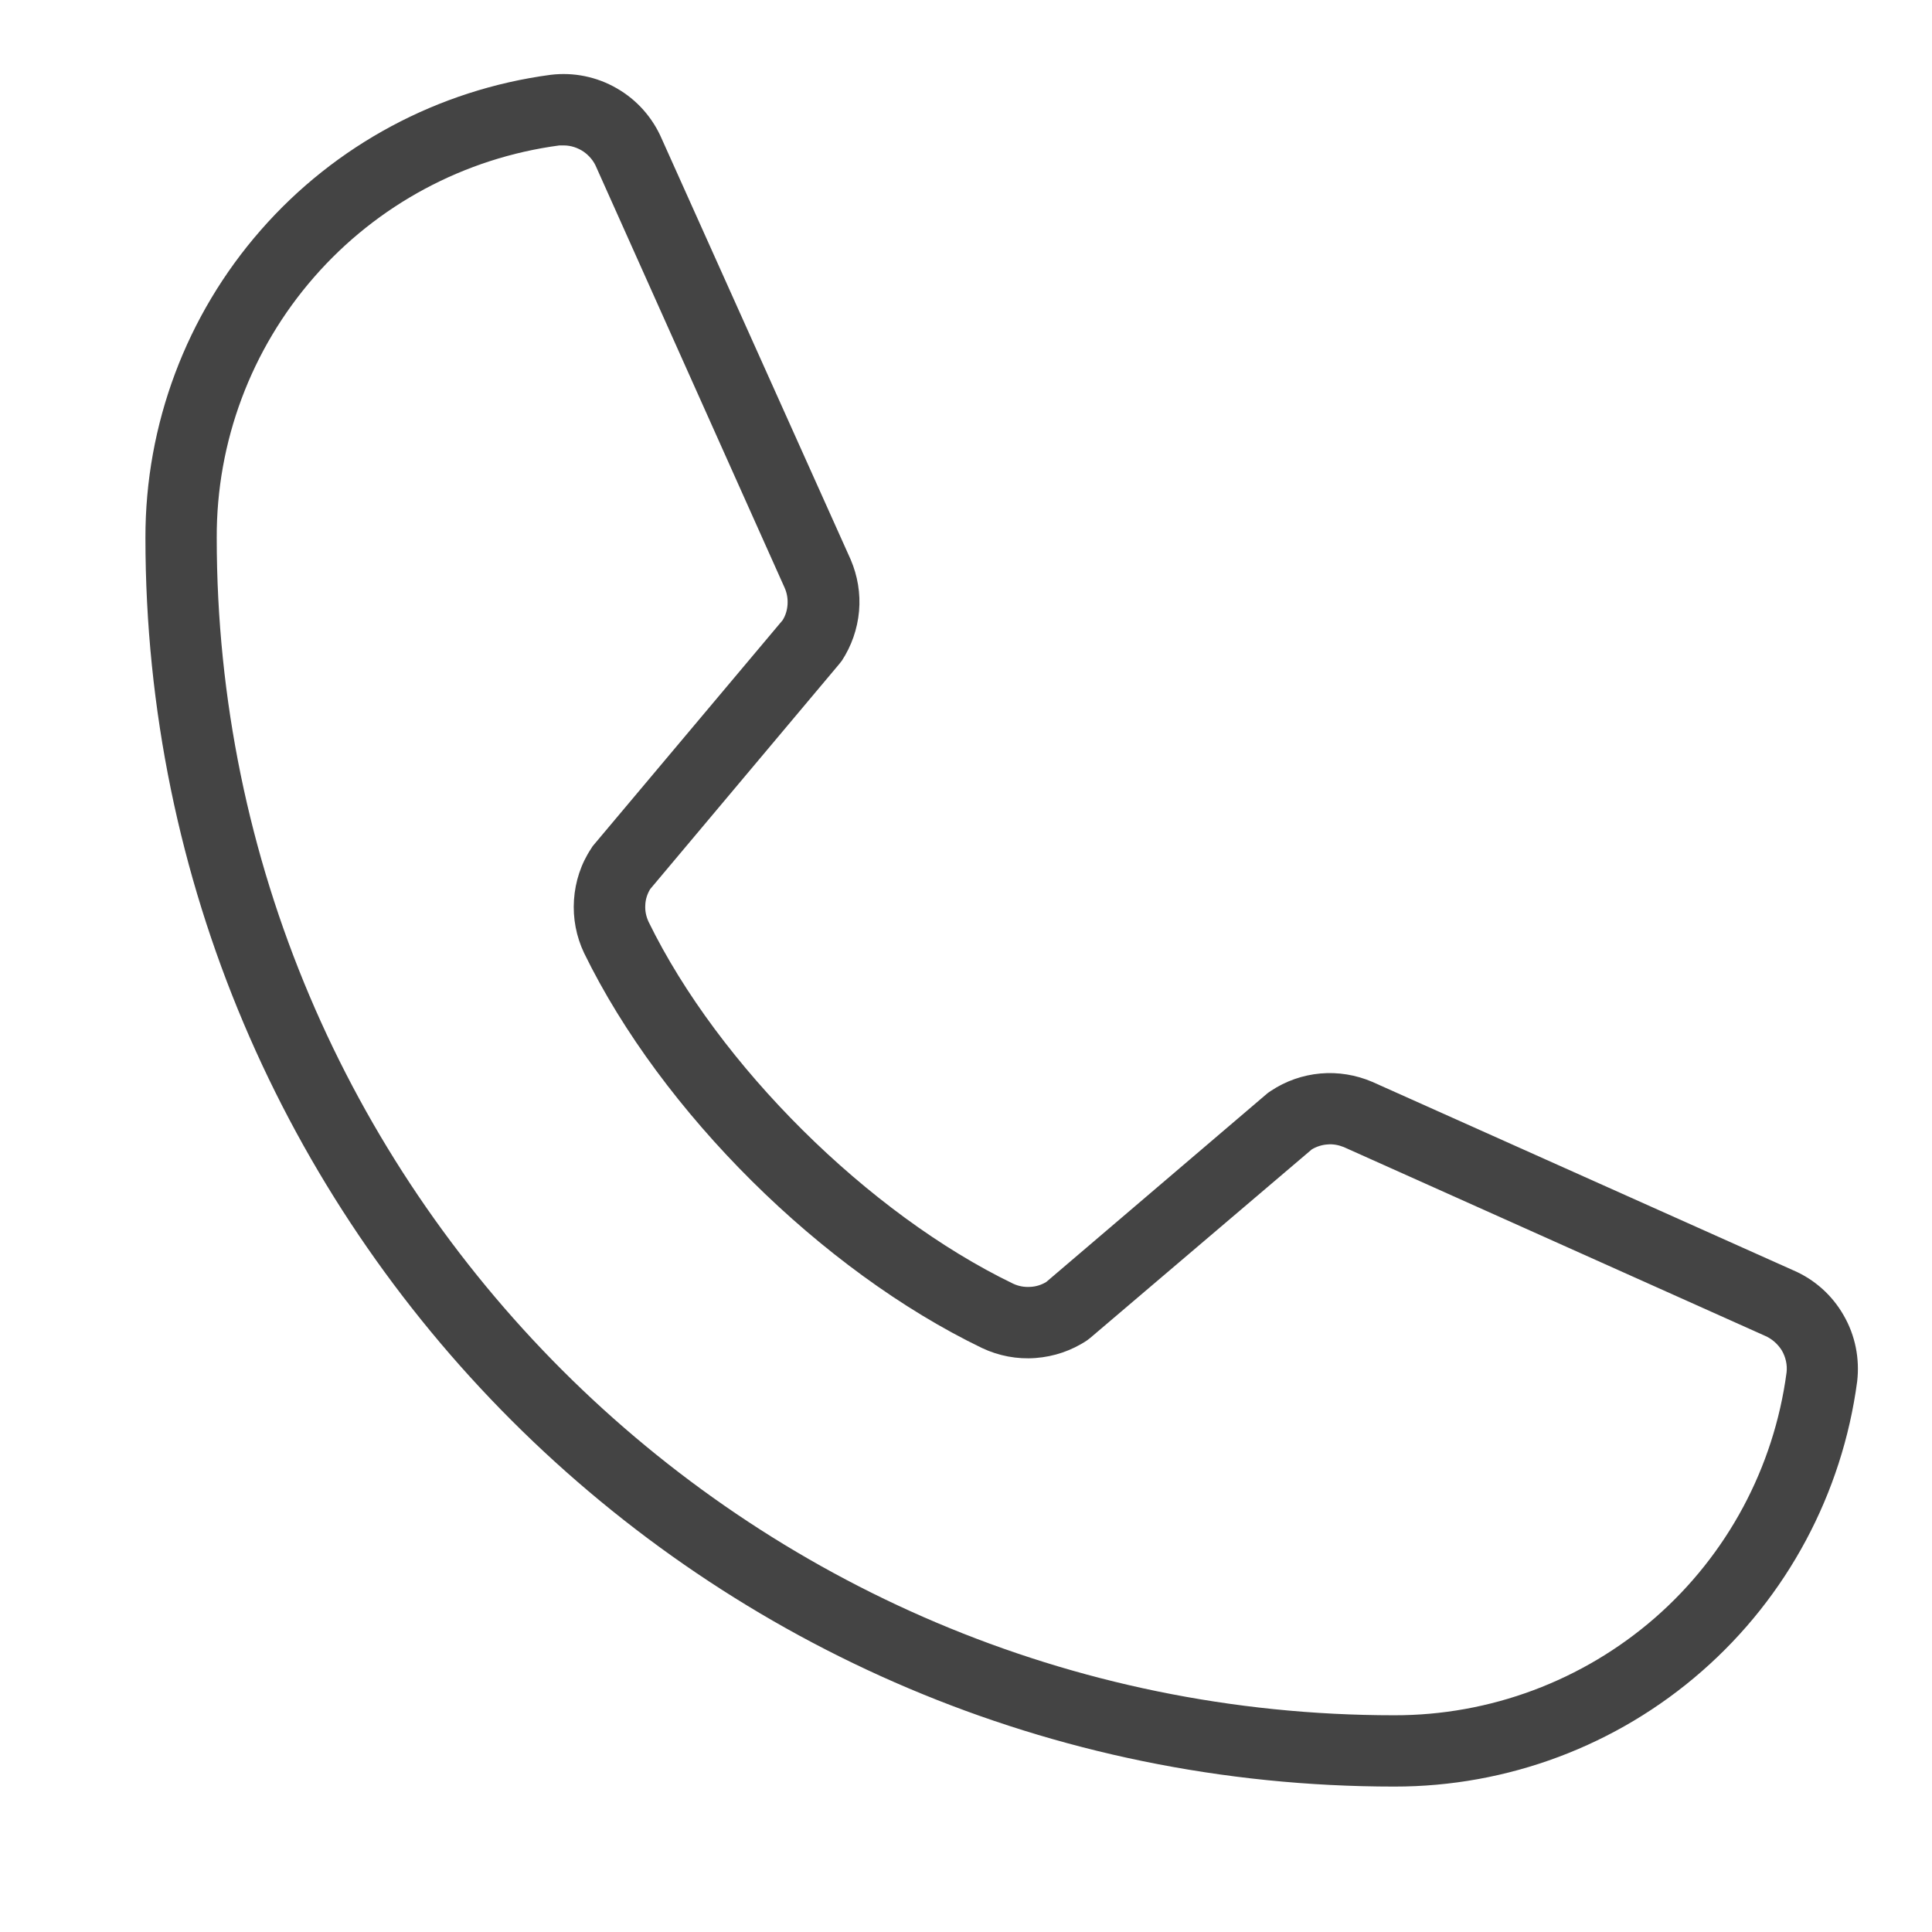 <?xml version="1.0" encoding="UTF-8"?>
<svg xmlns="http://www.w3.org/2000/svg" width="11" height="11" viewBox="0 0 11 11" fill="none">
  <path d="M10.211 7.233L7.814 6.16C7.721 6.12 7.619 6.103 7.518 6.112C7.417 6.121 7.32 6.155 7.236 6.211C7.229 6.215 7.223 6.22 7.216 6.225L5.957 7.299C5.929 7.316 5.897 7.326 5.864 7.327C5.832 7.329 5.799 7.323 5.769 7.309C4.944 6.911 4.091 6.064 3.693 5.249C3.679 5.219 3.672 5.187 3.674 5.154C3.675 5.121 3.685 5.09 3.702 5.062L4.778 3.781C4.783 3.775 4.788 3.769 4.793 3.762C4.848 3.678 4.882 3.581 4.891 3.48C4.9 3.379 4.883 3.278 4.843 3.185L3.768 0.791C3.716 0.67 3.627 0.569 3.512 0.503C3.398 0.437 3.266 0.41 3.135 0.426C2.496 0.511 1.909 0.825 1.485 1.31C1.06 1.795 0.827 2.418 0.828 3.062C0.828 6.983 4.017 10.172 7.938 10.172C8.582 10.173 9.205 9.94 9.69 9.515C10.175 9.091 10.489 8.504 10.574 7.865C10.589 7.735 10.563 7.603 10.497 7.489C10.432 7.375 10.332 7.285 10.211 7.233ZM10.172 7.814C10.1 8.356 9.834 8.852 9.423 9.211C9.011 9.57 8.483 9.767 7.938 9.766C4.242 9.766 1.234 6.758 1.234 3.062C1.232 2.516 1.429 1.989 1.789 1.577C2.148 1.166 2.644 0.9 3.185 0.828C3.194 0.828 3.202 0.828 3.21 0.828C3.25 0.828 3.289 0.841 3.322 0.863C3.355 0.886 3.381 0.917 3.396 0.954L4.468 3.348C4.481 3.378 4.486 3.409 4.484 3.441C4.482 3.473 4.473 3.504 4.456 3.531L3.38 4.811C3.375 4.817 3.37 4.823 3.366 4.831C3.308 4.918 3.275 5.019 3.268 5.124C3.261 5.228 3.281 5.333 3.326 5.427C3.767 6.331 4.677 7.234 5.591 7.675C5.686 7.72 5.791 7.74 5.896 7.732C6.001 7.724 6.102 7.69 6.19 7.631L6.208 7.617L7.469 6.544C7.496 6.528 7.527 6.518 7.558 6.516C7.59 6.513 7.621 6.519 7.651 6.531L10.048 7.605C10.088 7.622 10.122 7.652 10.145 7.689C10.167 7.727 10.177 7.771 10.172 7.814Z" fill="#444444"></path>
</svg>
